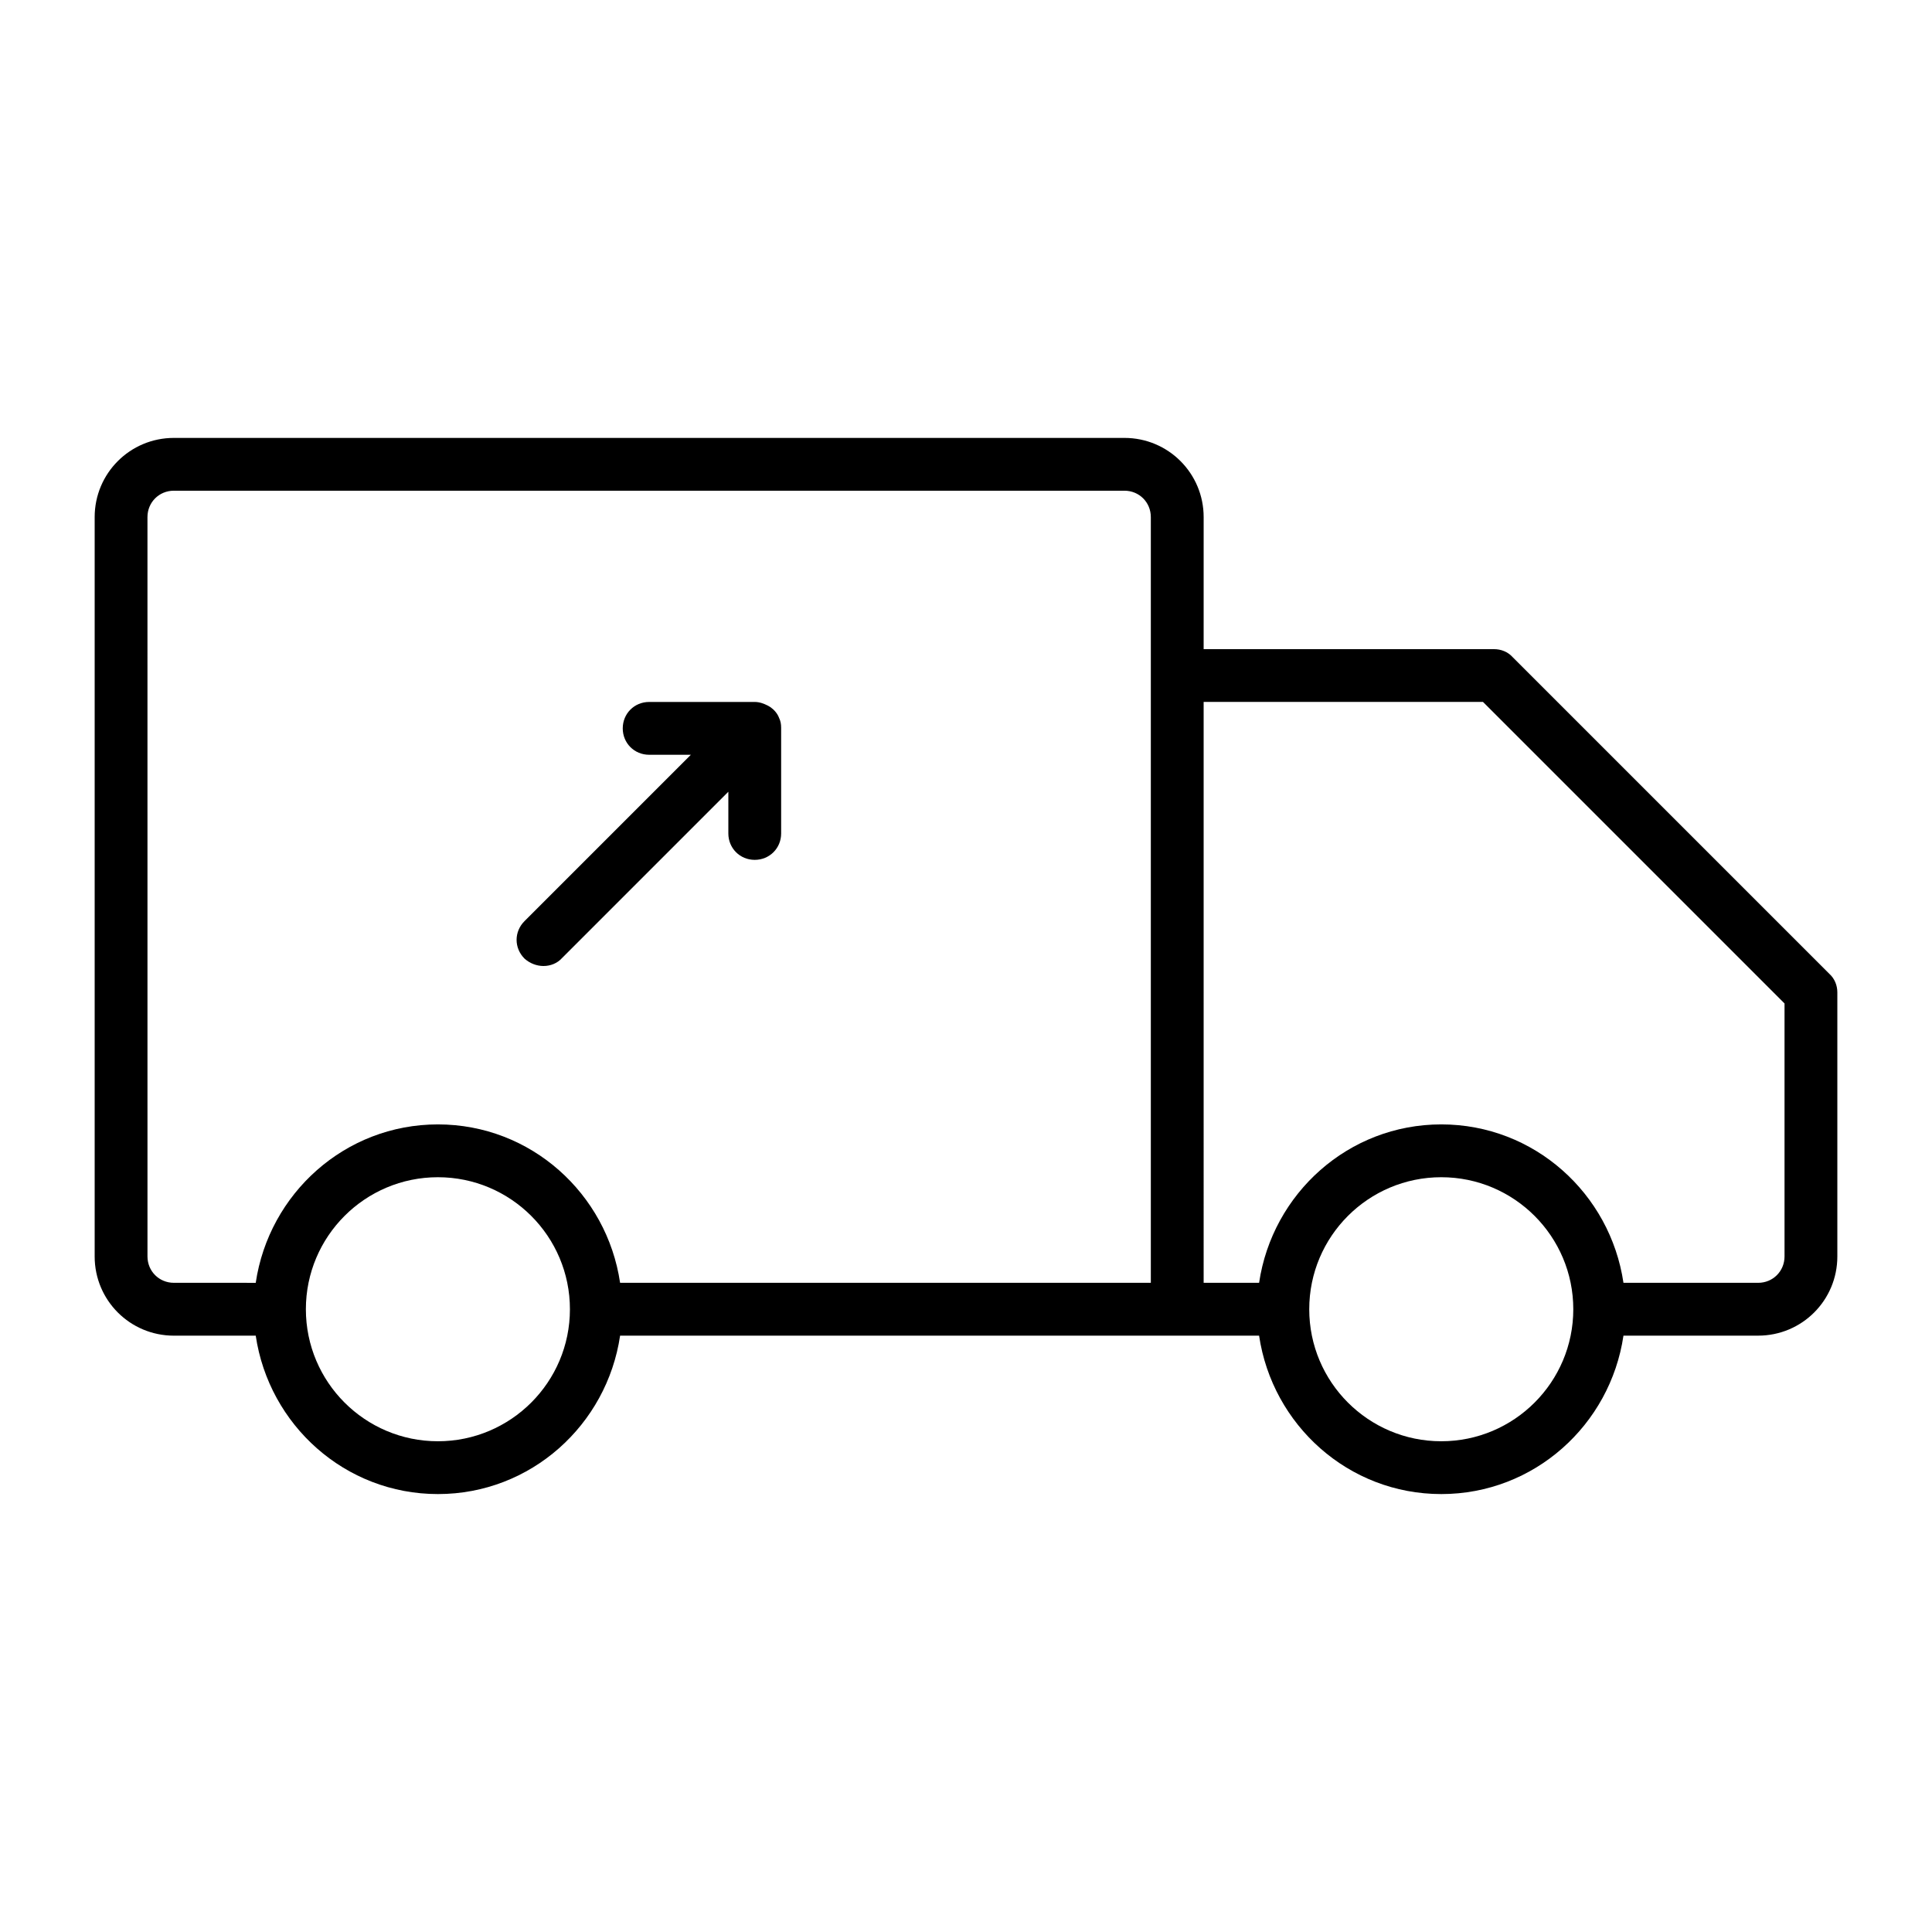 <?xml version="1.0" encoding="UTF-8"?>
<!-- Uploaded to: ICON Repo, www.iconrepo.com, Generator: ICON Repo Mixer Tools -->
<svg fill="#000000" width="800px" height="800px" version="1.1" viewBox="144 144 512 512" xmlns="http://www.w3.org/2000/svg">
 <g>
  <path d="m190.08 497.96h21.691c3.5 23.652 23.652 41.984 48.281 41.984 24.629 0 44.781-18.332 48.281-41.984h169.34c3.5 23.652 23.652 41.984 48.281 41.984 24.629 0 44.781-18.332 48.281-41.984h35.688c11.617 0 20.992-9.375 20.992-20.992v-69.973c0-1.82-0.699-3.637-2.098-4.898l-83.969-83.969c-1.258-1.398-3.078-2.098-4.898-2.098h-76.973l0.004-34.988c0-11.613-9.379-20.992-20.992-20.992h-251.91c-11.617 0-20.992 9.379-20.992 20.992v195.93c0 11.617 9.375 20.992 20.992 20.992zm335.87 27.988c-19.312 0-34.988-15.676-34.988-34.988 0.004-19.309 15.676-34.984 34.988-34.984s34.988 15.676 34.988 34.988-15.676 34.984-34.988 34.984zm-62.973-195.93h74.031l79.91 79.91v67.035c0 3.918-3.078 6.996-6.996 6.996h-35.688c-3.5-23.652-23.652-41.984-48.281-41.984s-44.781 18.332-48.281 41.984h-14.695zm-202.93 195.93c-19.312 0-34.988-15.676-34.988-34.988 0.004-19.309 15.676-34.984 34.988-34.984s34.988 15.676 34.988 34.988-15.676 34.984-34.988 34.984zm-76.969-244.91c0-3.918 3.078-6.996 6.996-6.996h251.91c3.918 0 6.996 3.078 6.996 6.996v202.92h-140.65c-3.496-23.648-23.648-41.98-48.281-41.98-24.629 0-44.781 18.332-48.281 41.984l-21.691-0.004c-3.918 0-6.996-3.078-6.996-6.996z"/>
  <path d="m288.04 400c1.82 0 3.637-0.699 4.898-2.098l44.082-44.082v11.055c0 3.918 3.078 6.996 6.996 6.996s6.996-3.078 6.996-6.996v-27.988c0-0.98-0.141-1.82-0.559-2.66-0.418-1.121-1.258-2.098-2.238-2.801-0.281-0.141-0.418-0.281-0.699-0.418-1.117-0.562-2.238-0.984-3.496-0.984h-27.988c-3.918 0-6.996 3.078-6.996 6.996-0.004 3.922 3.078 7 6.996 7h11.055l-44.082 44.082c-2.801 2.801-2.801 7.137 0 9.938 1.398 1.258 3.219 1.961 5.035 1.961z"/>
 </g>
</svg>